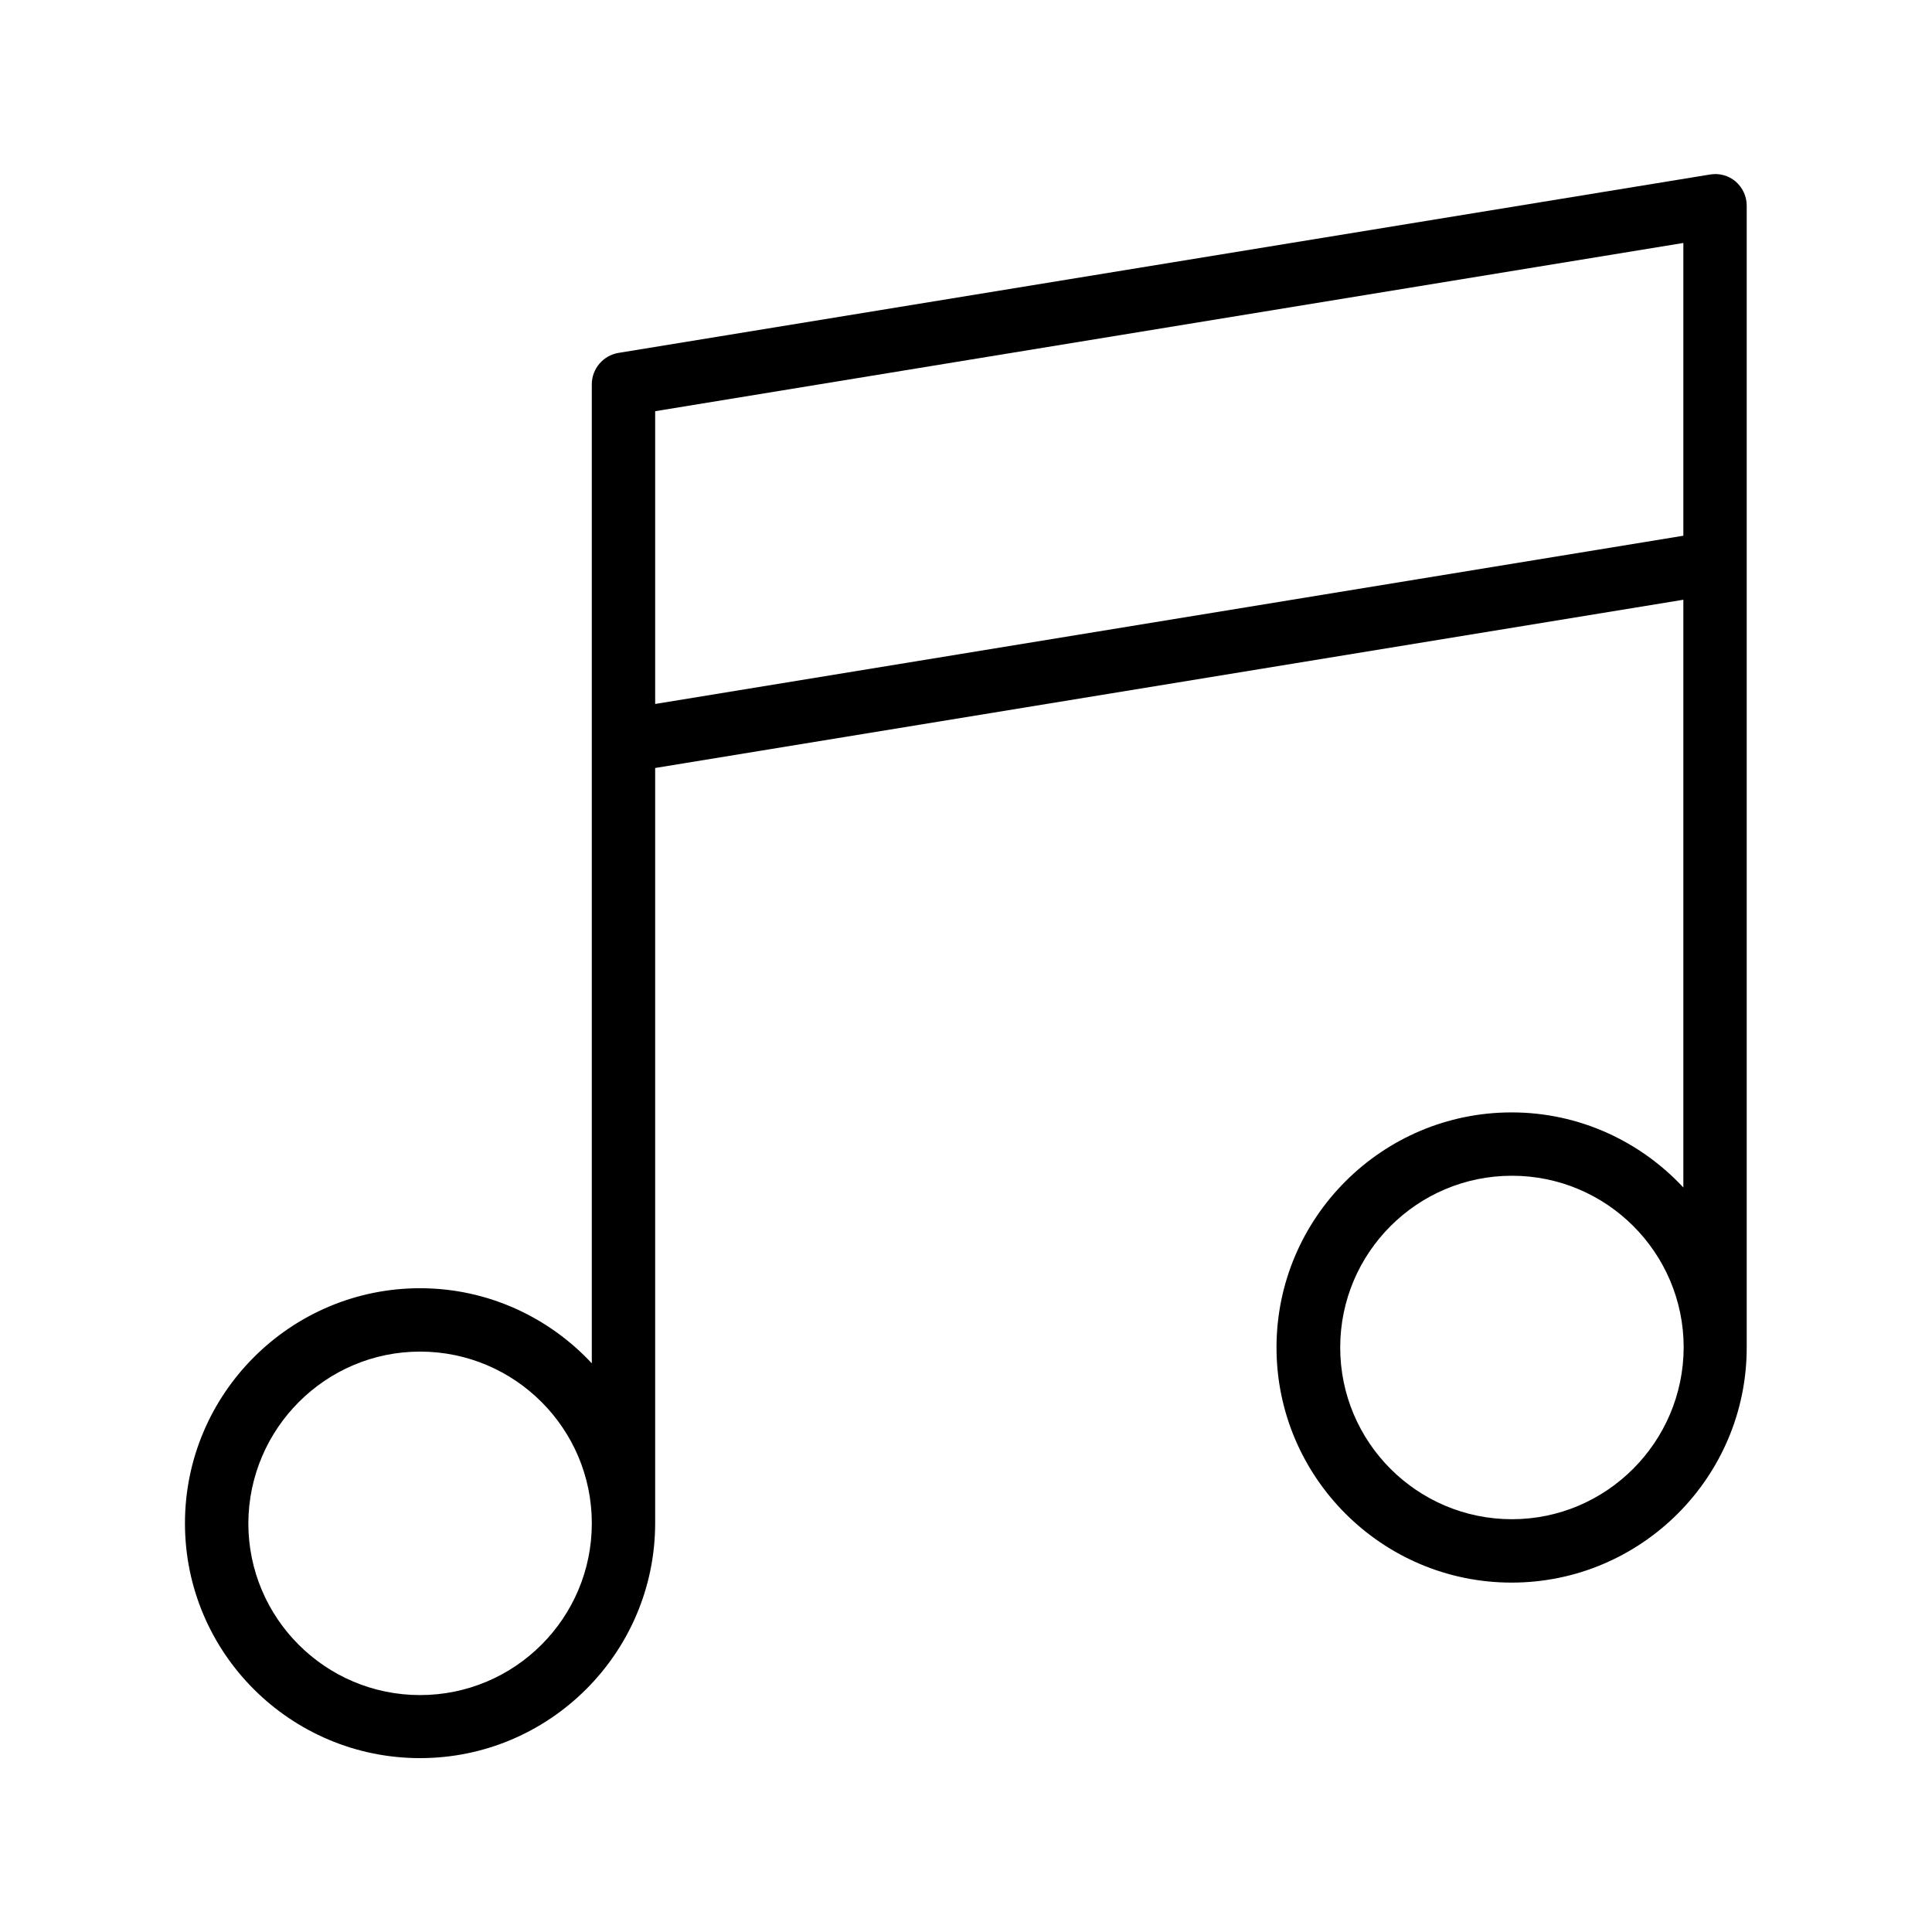 <?xml version="1.0" encoding="UTF-8"?>
<!-- Uploaded to: ICON Repo, www.svgrepo.com, Generator: ICON Repo Mixer Tools -->
<svg fill="#000000" width="800px" height="800px" version="1.1" viewBox="144 144 512 512" xmlns="http://www.w3.org/2000/svg">
 <path d="m255.32 609.92c34.344 0 62.305-27.961 62.305-62.305v-200.09l272.48-44.586v155.76c-11.336-12.176-27.543-19.902-45.512-19.902-34.344 0-62.305 27.961-62.305 62.305s27.961 62.305 62.305 62.305 62.305-27.961 62.305-62.305v-0.672-0.168-301.78c0-2.434-1.09-4.785-2.938-6.383-1.848-1.594-4.367-2.266-6.801-1.848l-289.27 47.273c-4.031 0.672-7.055 4.199-7.055 8.312v259.46c-11.336-12.176-27.543-19.902-45.512-19.902-34.344 0-62.305 27.961-62.305 62.305 0 34.348 27.961 62.223 62.305 62.223zm289.36-63.312c-25.105 0-45.512-20.402-45.512-45.512 0-25.105 20.402-45.512 45.512-45.512 25.105 0 45.512 20.402 45.512 45.512-0.086 25.109-20.488 45.512-45.512 45.512zm45.426-338.22v77.586l-272.48 44.586v-77.586zm-334.78 293.8c25.105 0 45.512 20.402 45.512 45.512 0 25.105-20.402 45.512-45.512 45.512-25.105 0-45.512-20.402-45.512-45.512 0.086-25.105 20.488-45.512 45.512-45.512z"/>
</svg>